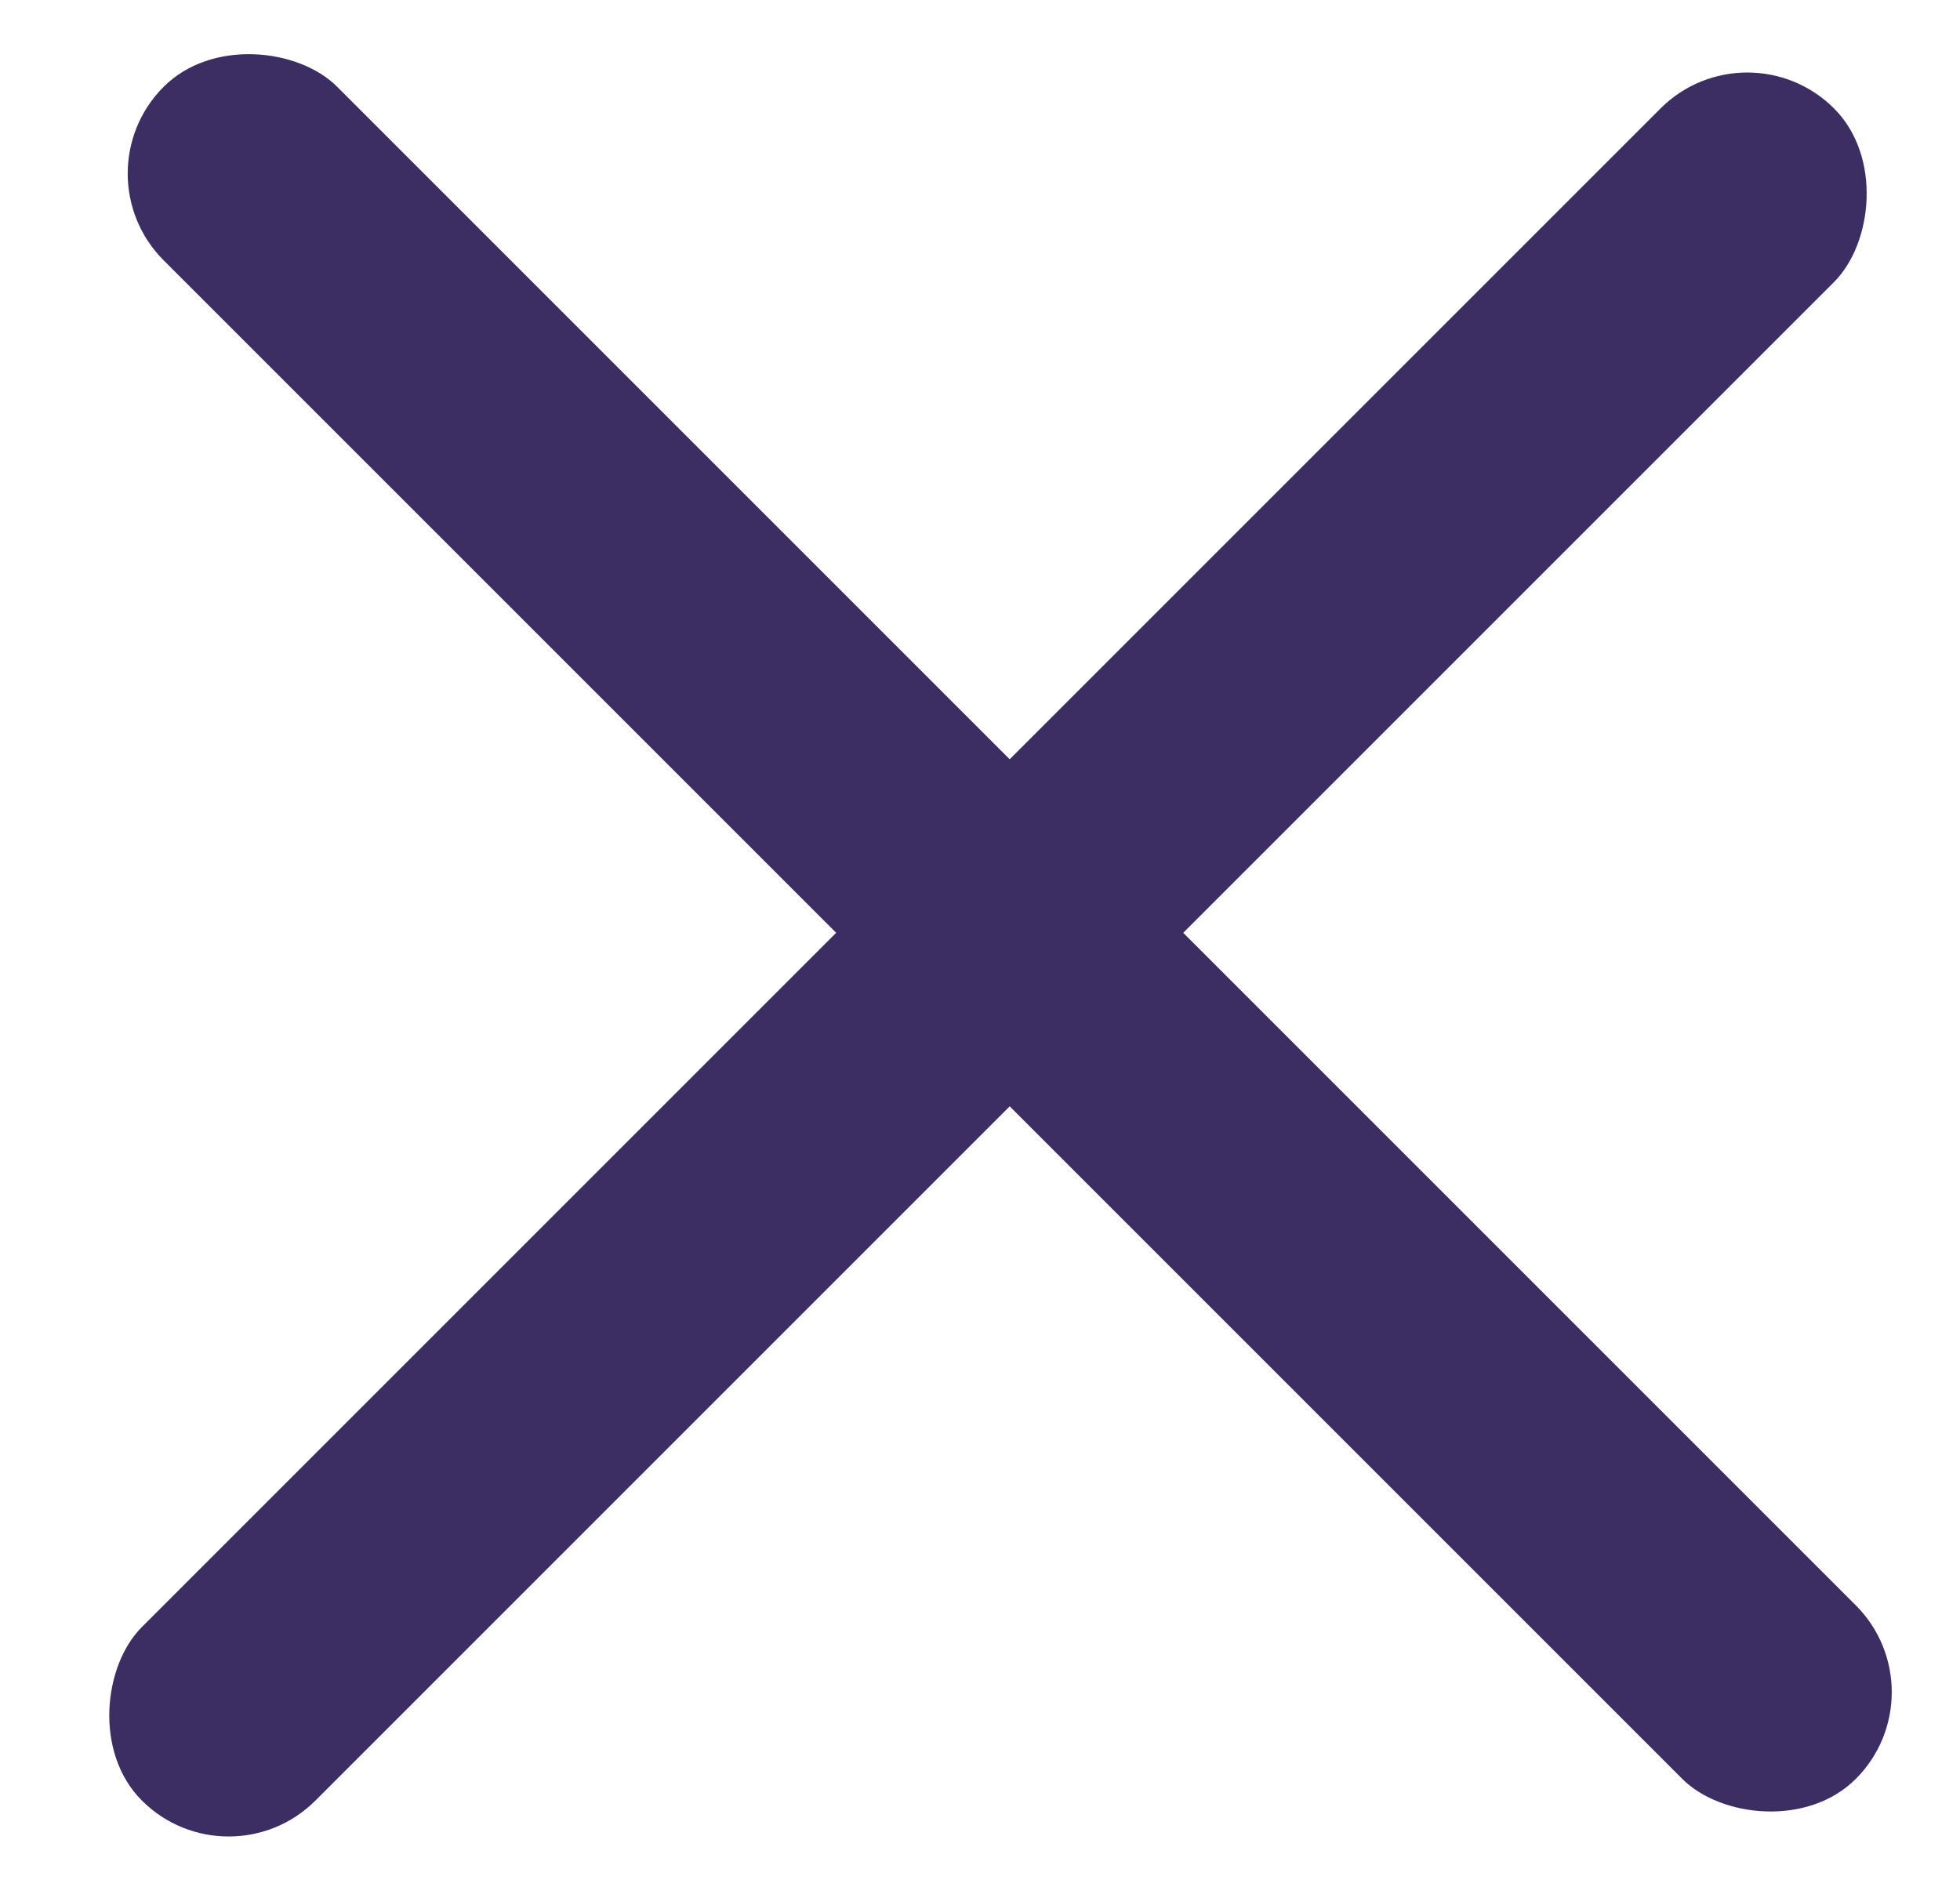 <svg width="27" height="26" viewBox="0 0 27 26" fill="none" xmlns="http://www.w3.org/2000/svg">
<g id="Group 5">
<rect id="Rectangle 74" x="1.059" y="2.391" width="3.381" height="32.966" rx="1.691" transform="rotate(-45 1.059 2.391)" fill="#3C2D63"/>
<rect id="Rectangle 75" x="3.15" y="26" width="3.381" height="32.966" rx="1.691" transform="rotate(-135 3.15 26)" fill="#3C2D63"/>
</g>
</svg>
